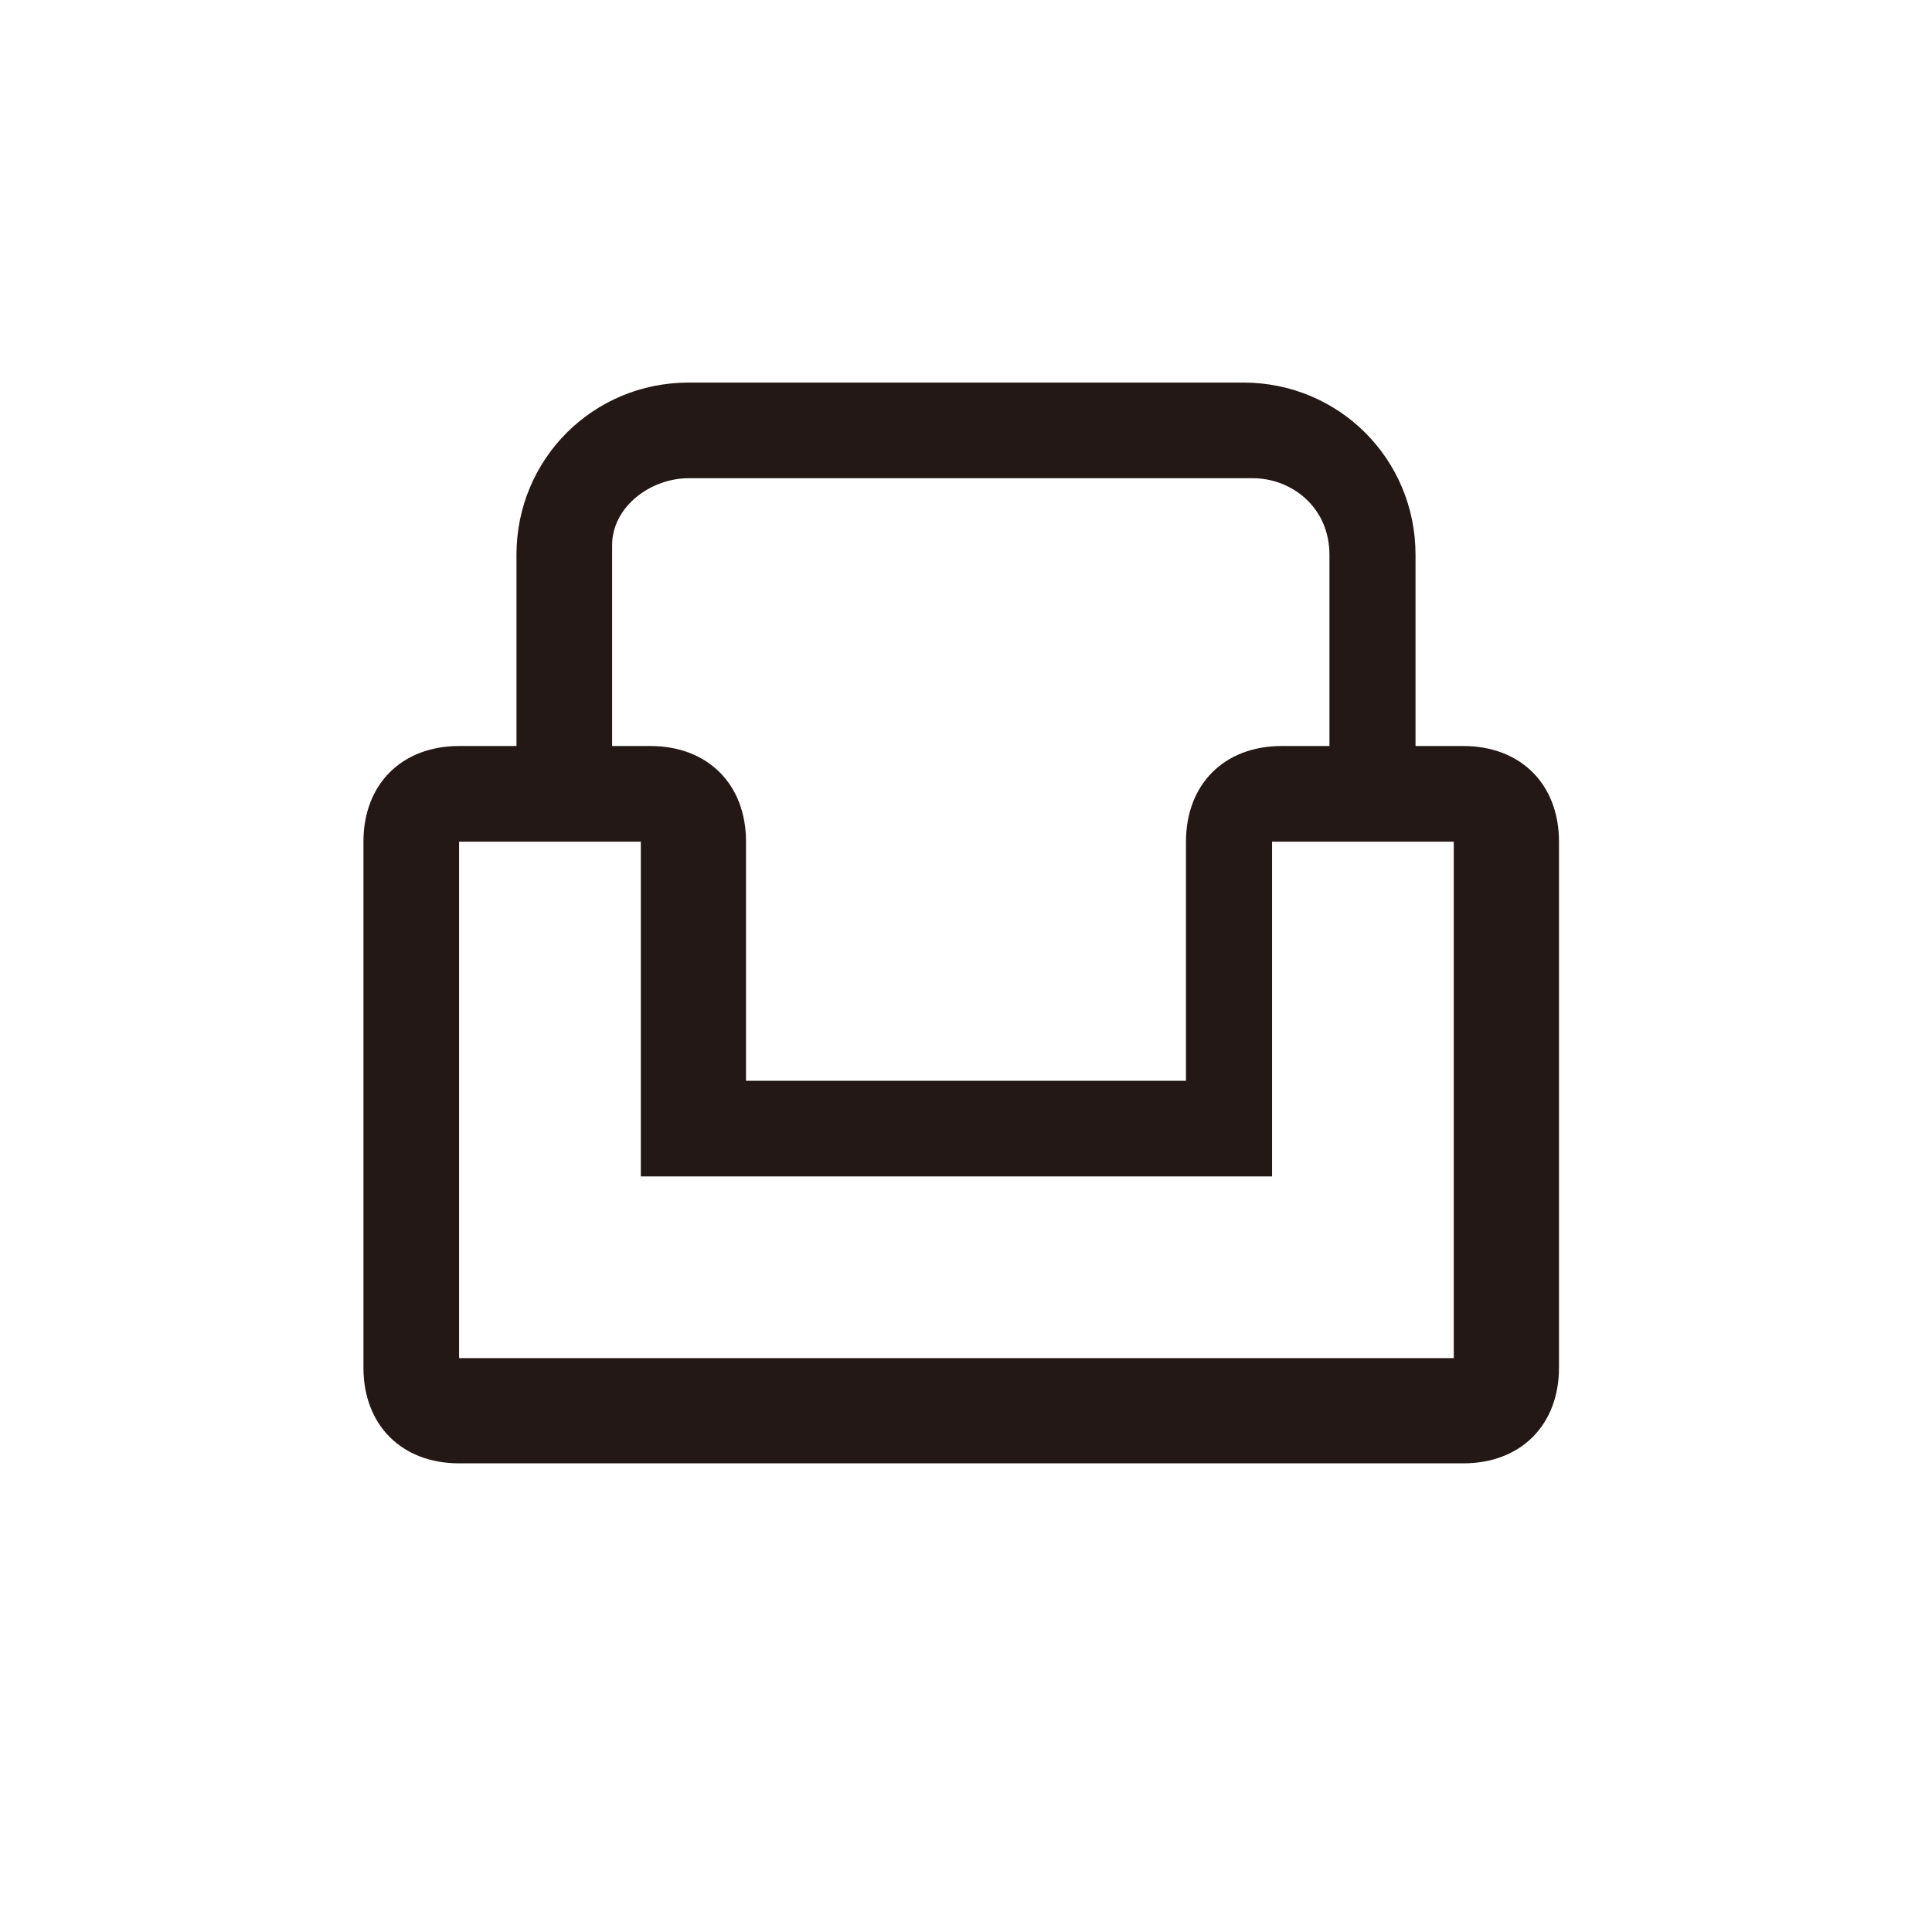 <?xml version="1.0" encoding="utf-8"?>
<!-- Generator: Adobe Illustrator 25.0.0, SVG Export Plug-In . SVG Version: 6.00 Build 0)  -->
<svg version="1.1" id="图层_1" xmlns="http://www.w3.org/2000/svg" xmlns:xlink="http://www.w3.org/1999/xlink" x="0px" y="0px"
	 viewBox="0 0 20.2 20.2" style="enable-background:new 0 0 20.2 20.2;" xml:space="preserve">
<style type="text/css">
	.st0{fill:#231815;}
</style>
<path class="st0" d="M15.3,7.8h-0.5v-2c0-1-0.8-1.8-1.8-1.8H7.2c-1,0-1.8,0.8-1.8,1.8v2H4.8c-0.6,0-1,0.4-1,1v5.5c0,0.6,0.4,1,1,1
	h10.5c0.6,0,1-0.4,1-1V8.8C16.3,8.2,15.9,7.8,15.3,7.8z M6.4,5.7C6.4,5.3,6.8,5,7.2,5h5.9c0.4,0,0.8,0.3,0.8,0.8v2h-0.5
	c-0.6,0-1,0.4-1,1v2.5H7.8V8.8c0-0.6-0.4-1-1-1H6.4V5.7z M15.3,14.2H4.8V8.8h1.9v3.5h6.6V8.8h1.9V14.2z"/>
</svg>
